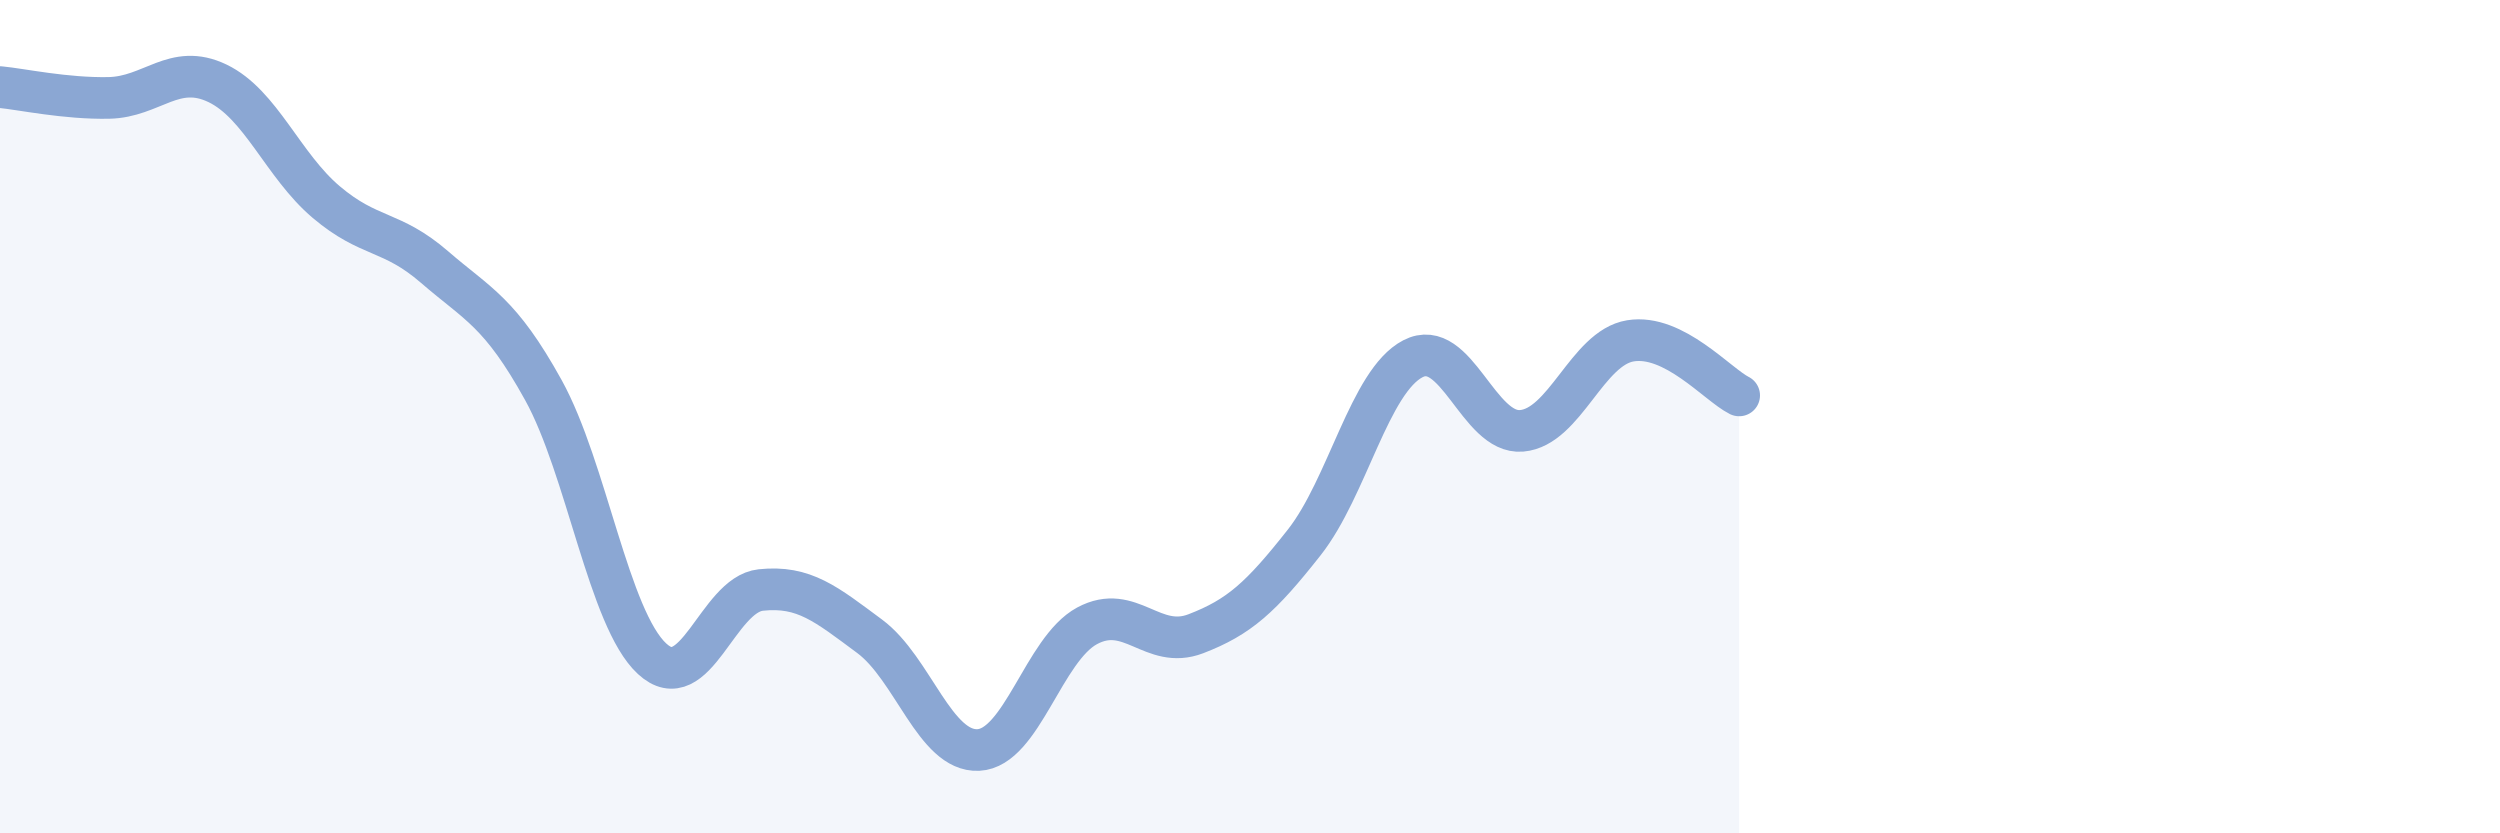 
    <svg width="60" height="20" viewBox="0 0 60 20" xmlns="http://www.w3.org/2000/svg">
      <path
        d="M 0,2.09 C 0.52,2.14 1.57,2.37 2.61,2.35 C 3.65,2.33 4.18,1.5 5.22,2 C 6.26,2.5 6.79,3.97 7.83,4.85 C 8.87,5.73 9.39,5.51 10.43,6.41 C 11.47,7.31 12,7.48 13.04,9.36 C 14.08,11.24 14.61,14.85 15.65,15.81 C 16.69,16.77 17.22,14.27 18.26,14.16 C 19.3,14.05 19.83,14.5 20.87,15.27 C 21.91,16.04 22.44,18.05 23.48,18 C 24.52,17.95 25.05,15.58 26.09,15.02 C 27.13,14.46 27.66,15.61 28.7,15.21 C 29.74,14.81 30.26,14.34 31.3,13.02 C 32.34,11.7 32.87,9.15 33.91,8.61 C 34.95,8.07 35.48,10.43 36.52,10.34 C 37.56,10.25 38.09,8.35 39.13,8.18 C 40.17,8.01 41.22,9.23 41.74,9.49L41.74 20L0 20Z"
        fill="#8ba7d3"
        opacity="0.1"
        stroke-linecap="round"
        stroke-linejoin="round"
      />
      <path
        d="M 0,2.09 C 0.52,2.14 1.57,2.37 2.61,2.35 C 3.65,2.33 4.18,1.5 5.22,2 C 6.26,2.5 6.79,3.97 7.83,4.85 C 8.87,5.73 9.39,5.51 10.43,6.41 C 11.47,7.31 12,7.48 13.04,9.36 C 14.08,11.24 14.61,14.85 15.65,15.81 C 16.69,16.77 17.22,14.27 18.26,14.16 C 19.3,14.05 19.83,14.5 20.87,15.27 C 21.91,16.04 22.44,18.05 23.48,18 C 24.52,17.95 25.05,15.58 26.09,15.02 C 27.13,14.46 27.66,15.61 28.7,15.21 C 29.74,14.81 30.26,14.34 31.3,13.02 C 32.34,11.7 32.87,9.15 33.91,8.61 C 34.95,8.07 35.48,10.43 36.52,10.34 C 37.56,10.25 38.09,8.35 39.13,8.18 C 40.17,8.01 41.22,9.23 41.74,9.49"
        stroke="#8ba7d3"
        stroke-width="1"
        fill="none"
        stroke-linecap="round"
        stroke-linejoin="round"
      />
    </svg>
  